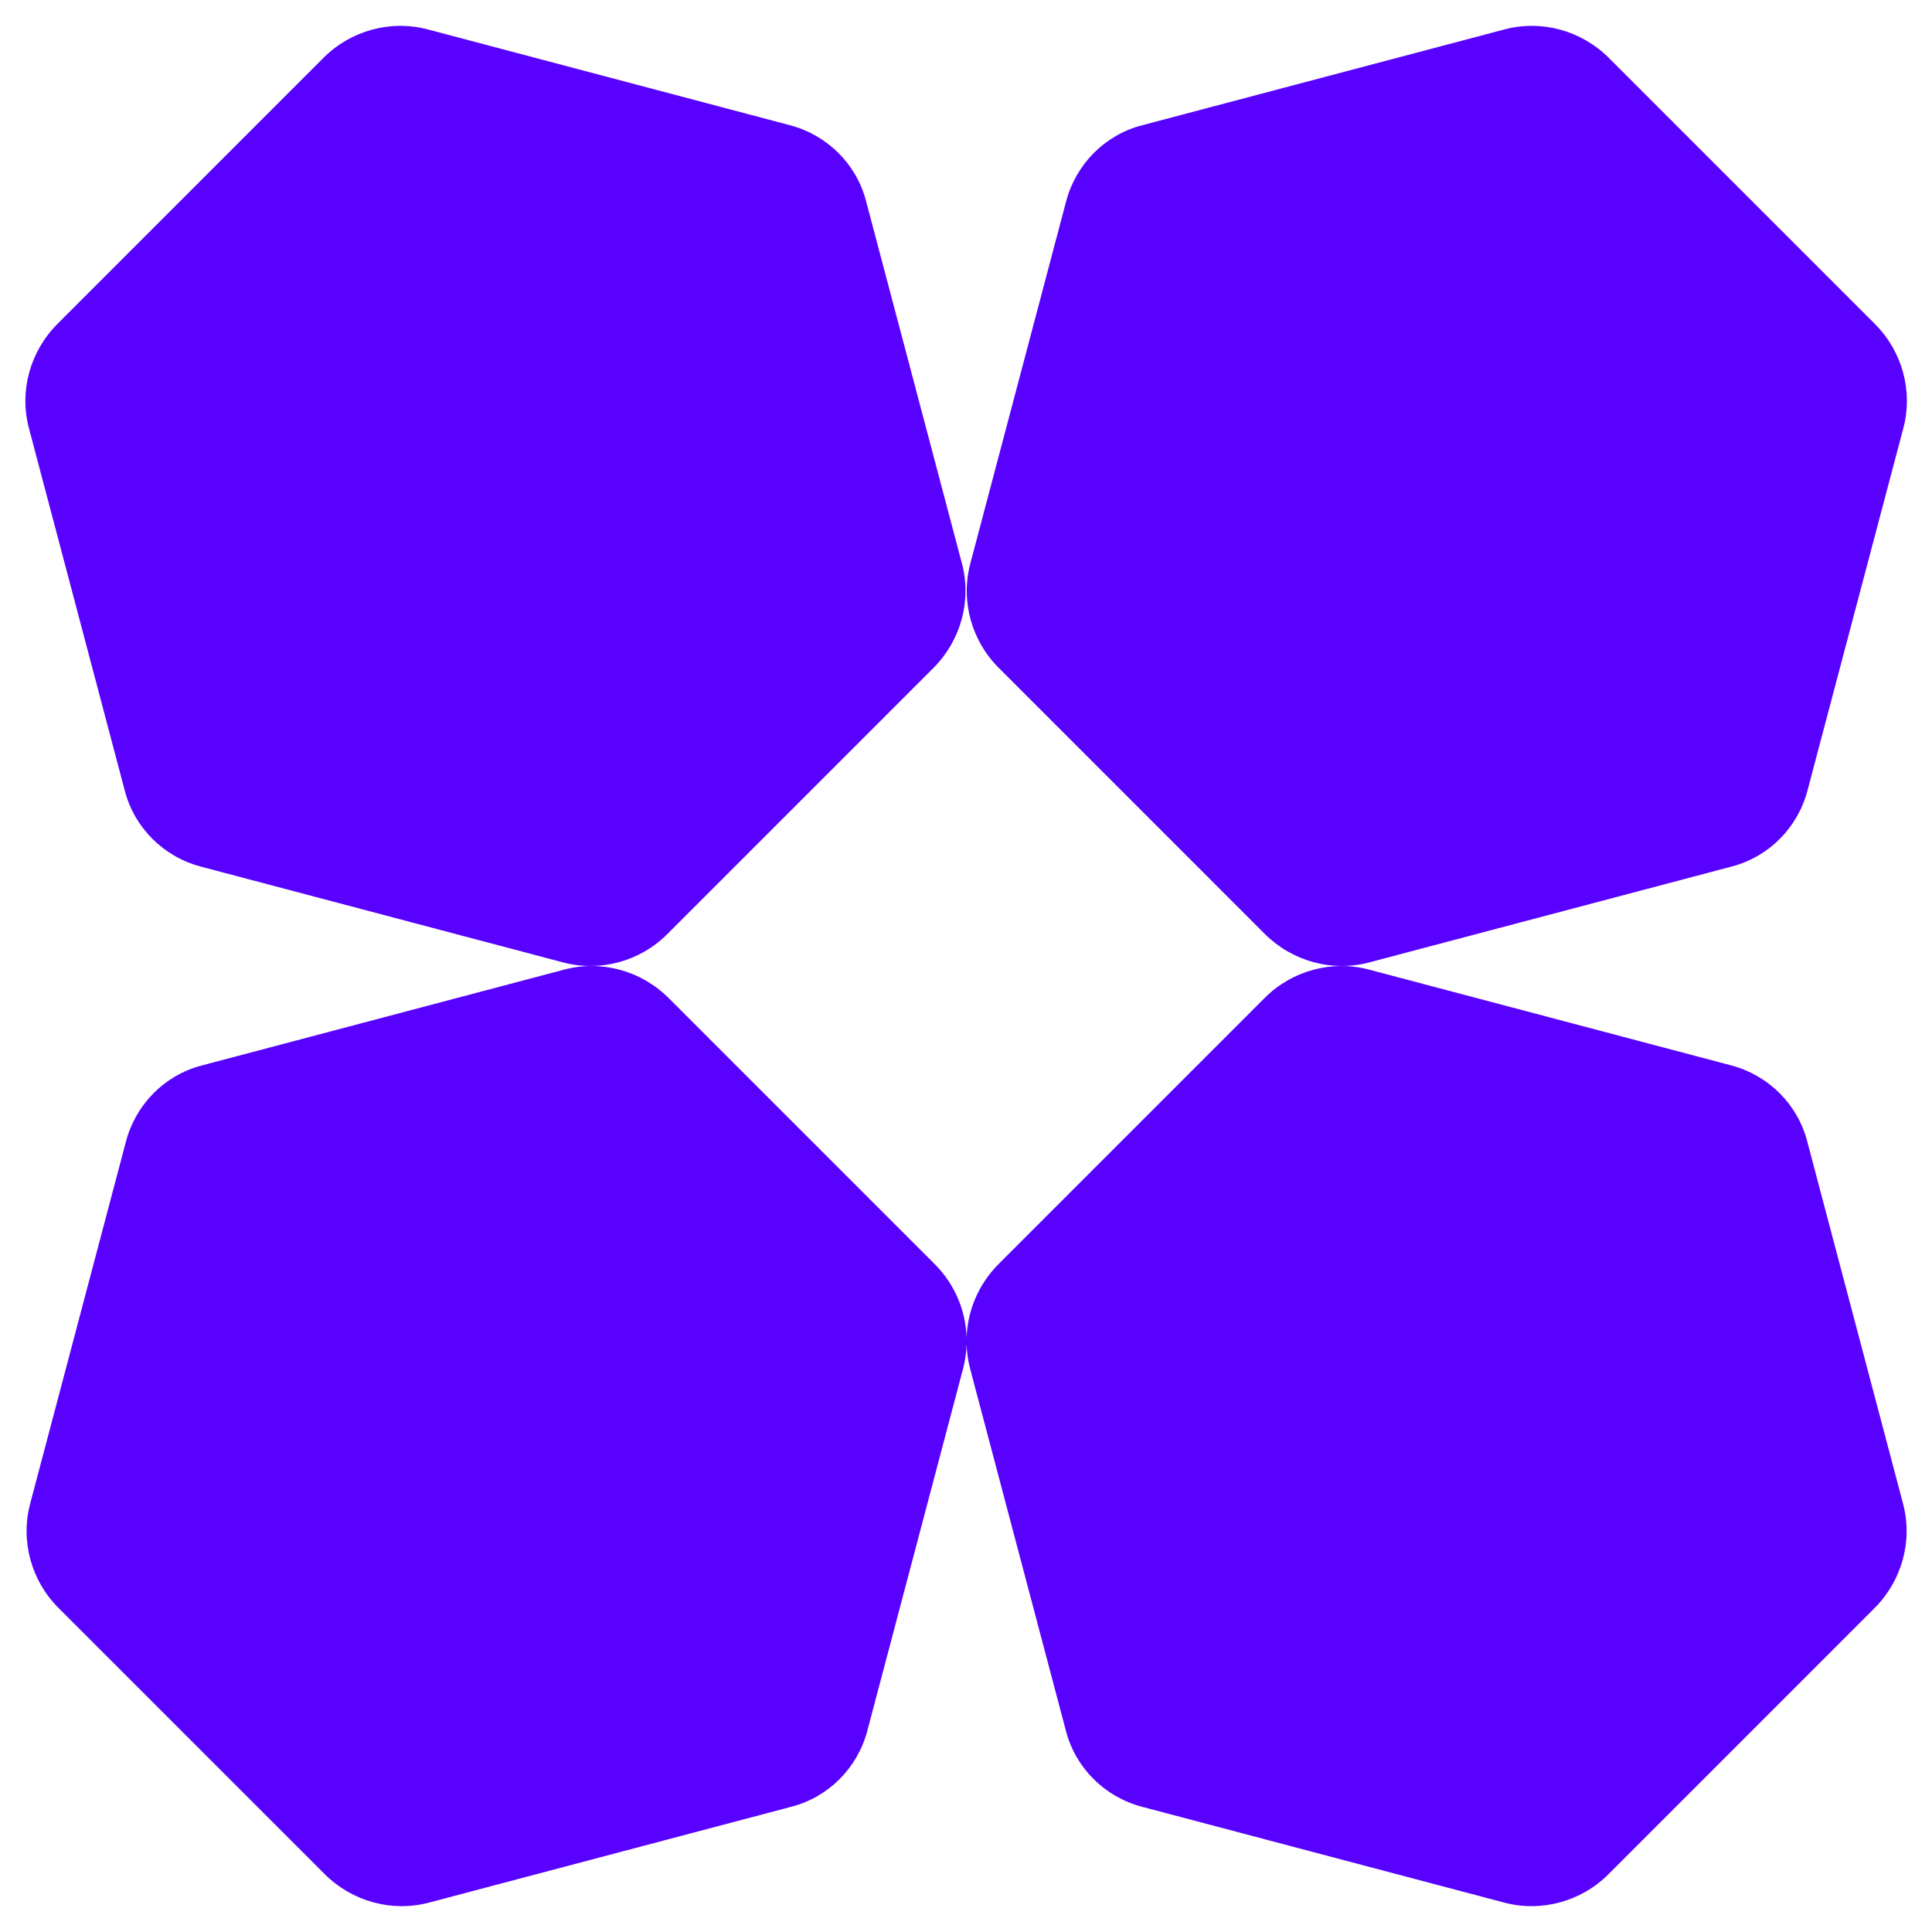 <svg width="80" height="80" viewBox="0 0 80 80" fill="none" xmlns="http://www.w3.org/2000/svg">
<path d="M52.37 41.32C53.5 40.19 55.15 39.74 56.69 40.15L71.7 44.12C73.23 44.53 74.43 45.72 74.83 47.25L78.8 62.26C79.21 63.8 78.759 65.44 77.629 66.58L66.6 77.61C65.47 78.74 63.82 79.191 62.28 78.781L47.27 74.81C45.74 74.4 44.54 73.21 44.14 71.68L40.169 56.67C40.081 56.339 40.035 56.003 40.025 55.668C40.014 56.003 39.968 56.339 39.88 56.67L35.911 71.68C35.501 73.21 34.311 74.41 32.781 74.81L17.77 78.781C16.23 79.19 14.591 78.74 13.451 77.61L2.42 66.58C1.29 65.45 0.84 63.8 1.25 62.26L5.22 47.25C5.63 45.72 6.82 44.52 8.35 44.12L23.361 40.15C24.901 39.74 26.54 40.19 27.68 41.32L38.71 52.35C39.53 53.17 39.99 54.264 40.025 55.391C40.06 54.267 40.521 53.177 41.34 52.35L52.37 41.32ZM13.4 2.39C14.53 1.26 16.18 0.81 17.72 1.22L32.73 5.19C34.26 5.6 35.46 6.79 35.86 8.32L39.831 23.33C40.24 24.87 39.789 26.51 38.66 27.65L27.63 38.68C26.5 39.81 24.85 40.26 23.31 39.85L8.3 35.88C6.77 35.47 5.571 34.28 5.17 32.75L1.2 17.739C0.79 16.2 1.241 14.56 2.371 13.42L13.4 2.39ZM62.291 1.22C63.831 0.81 65.471 1.26 66.611 2.39L77.64 13.42C78.77 14.55 79.221 16.2 78.811 17.739L74.84 32.75C74.43 34.28 73.24 35.48 71.71 35.88L56.701 39.85C55.161 40.26 53.52 39.81 52.38 38.68L41.351 27.65C40.221 26.52 39.77 24.87 40.18 23.33L44.151 8.32C44.561 6.79 45.751 5.59 47.281 5.19L62.291 1.22Z" fill="#5801FF"/>
</svg>
